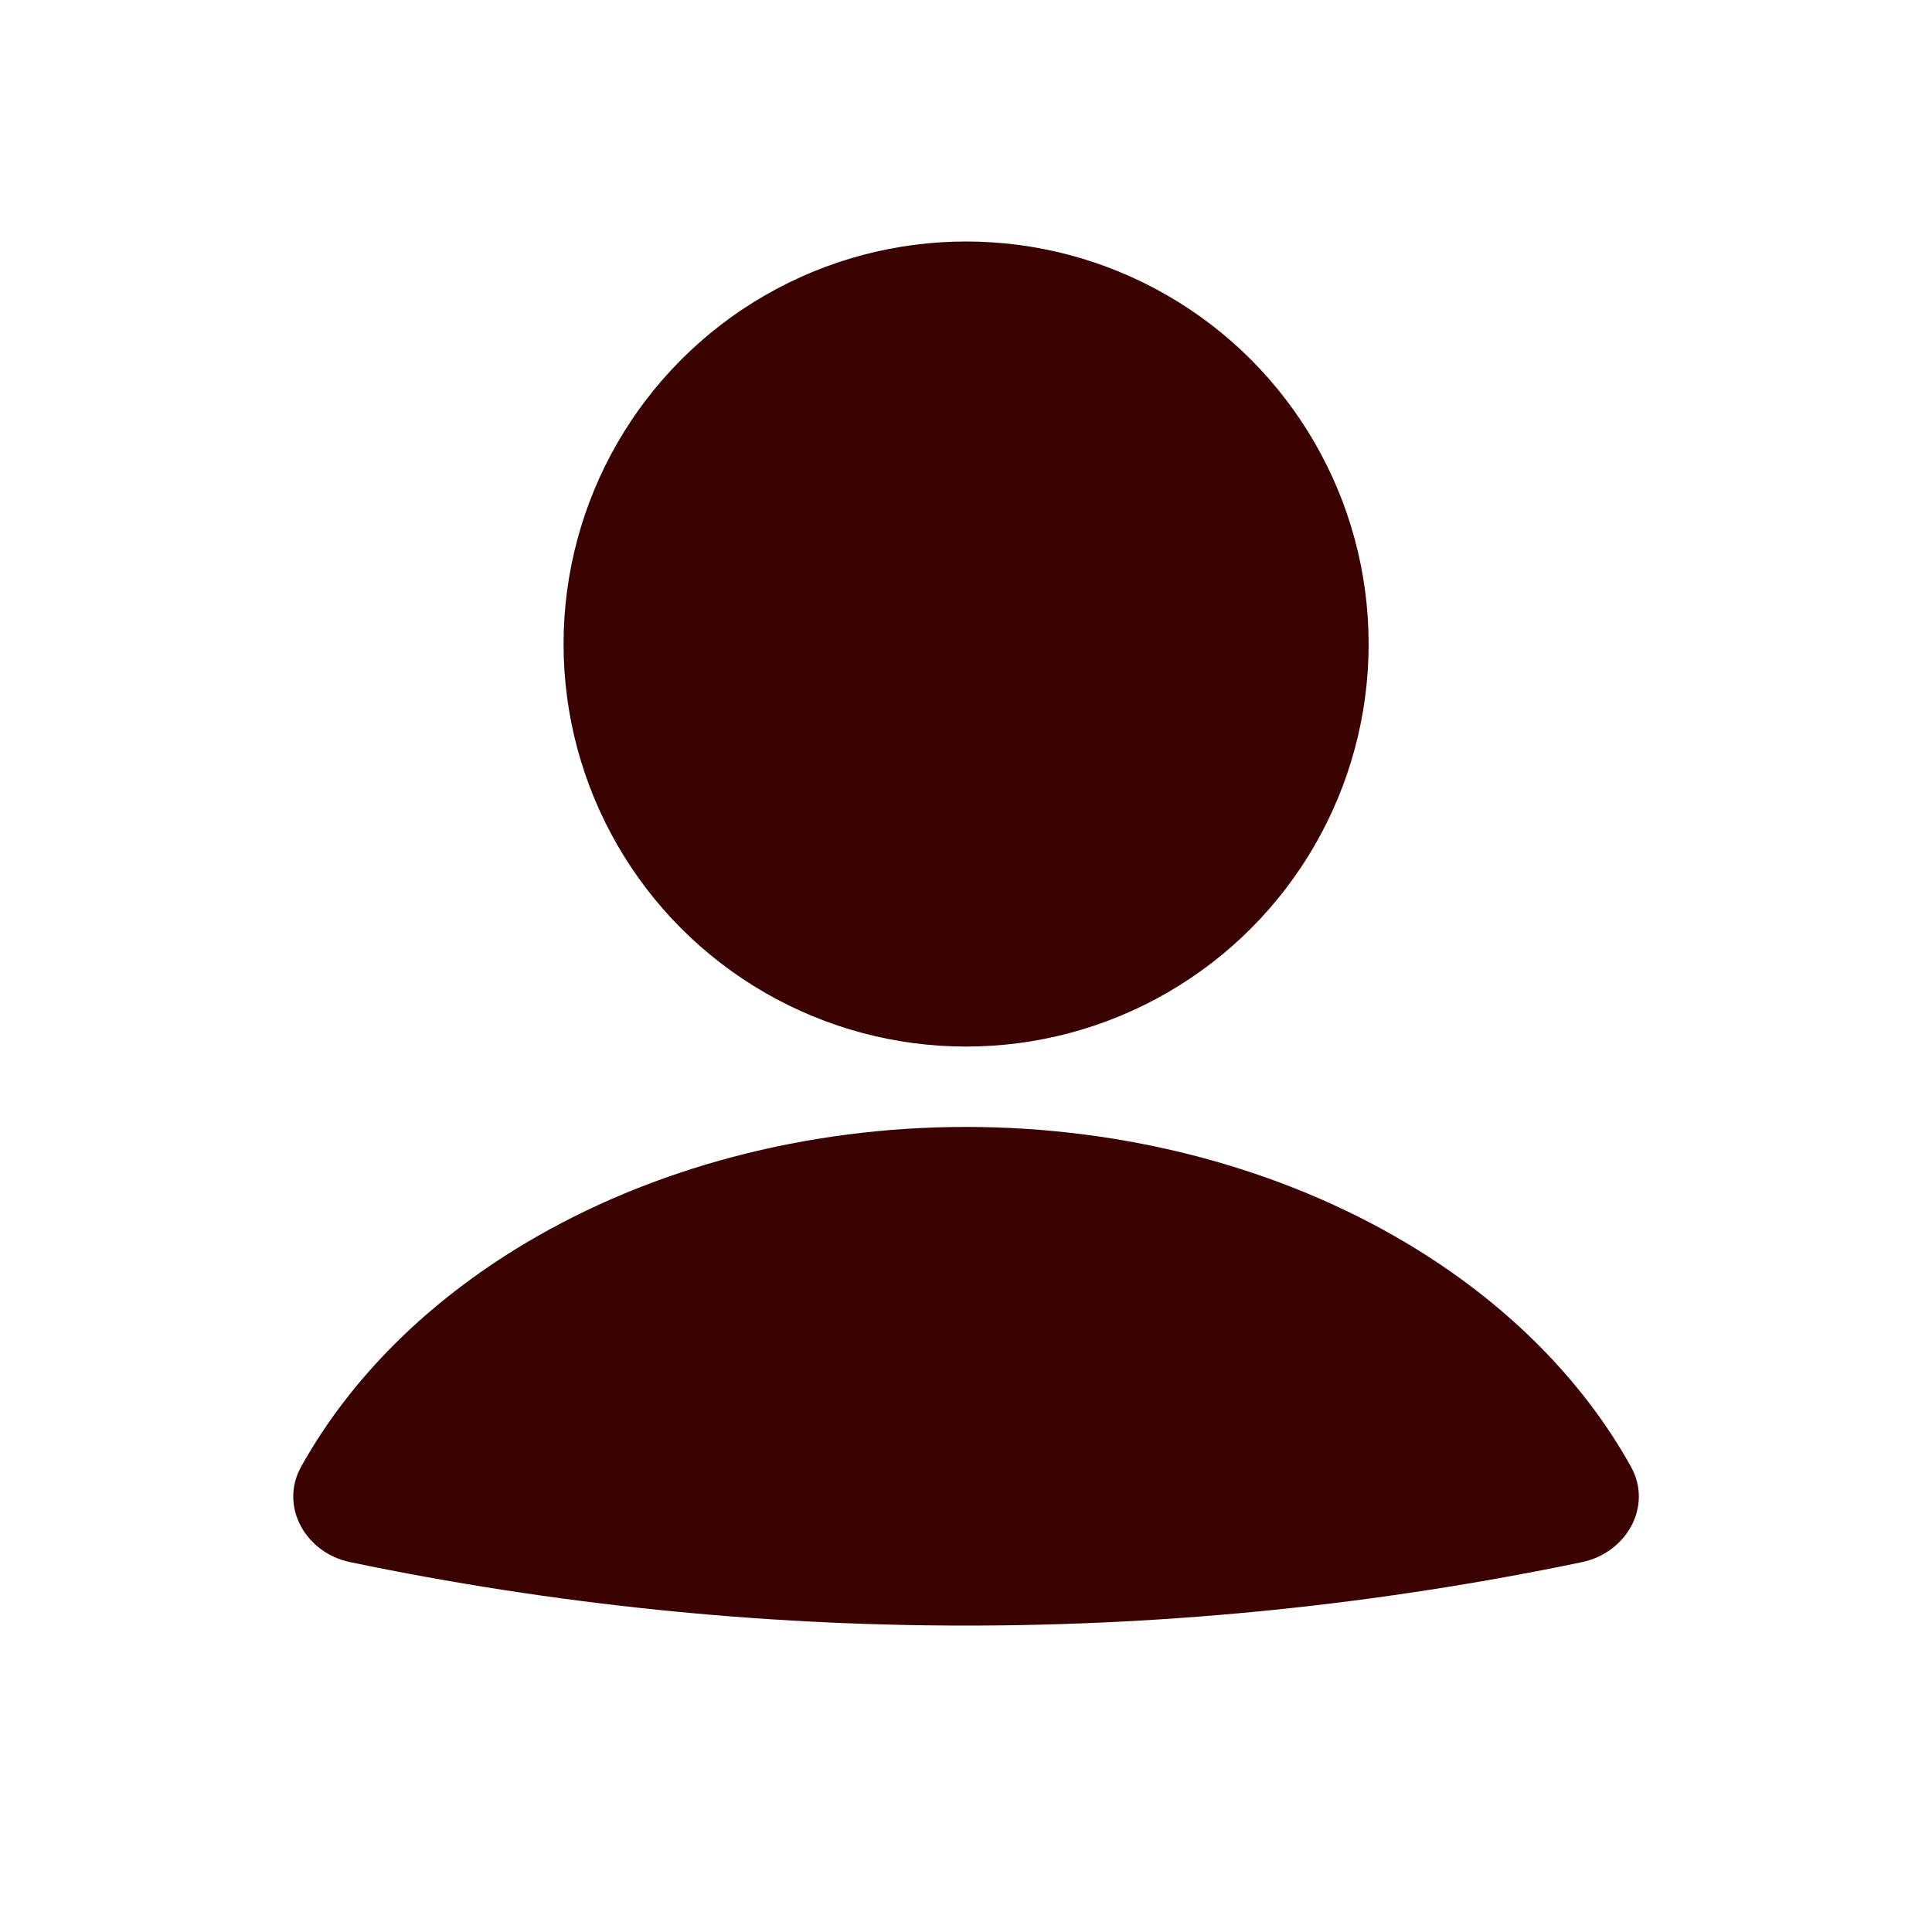 <svg width="20" height="20" viewBox="0 0 20 20" fill="none" xmlns="http://www.w3.org/2000/svg">
<path d="M16.377 16.171C16.837 16.075 17.112 15.593 16.883 15.182C16.378 14.275 15.583 13.479 14.566 12.872C13.256 12.09 11.651 11.666 10 11.666C8.349 11.666 6.744 12.09 5.435 12.872C4.418 13.479 3.623 14.275 3.118 15.182C2.889 15.593 3.163 16.075 3.624 16.171C7.83 17.047 12.171 17.047 16.377 16.171Z" fill="#3A0101"/>
<ellipse cx="10.001" cy="6.667" rx="4.167" ry="4.167" fill="#3A0101"/>
</svg>
